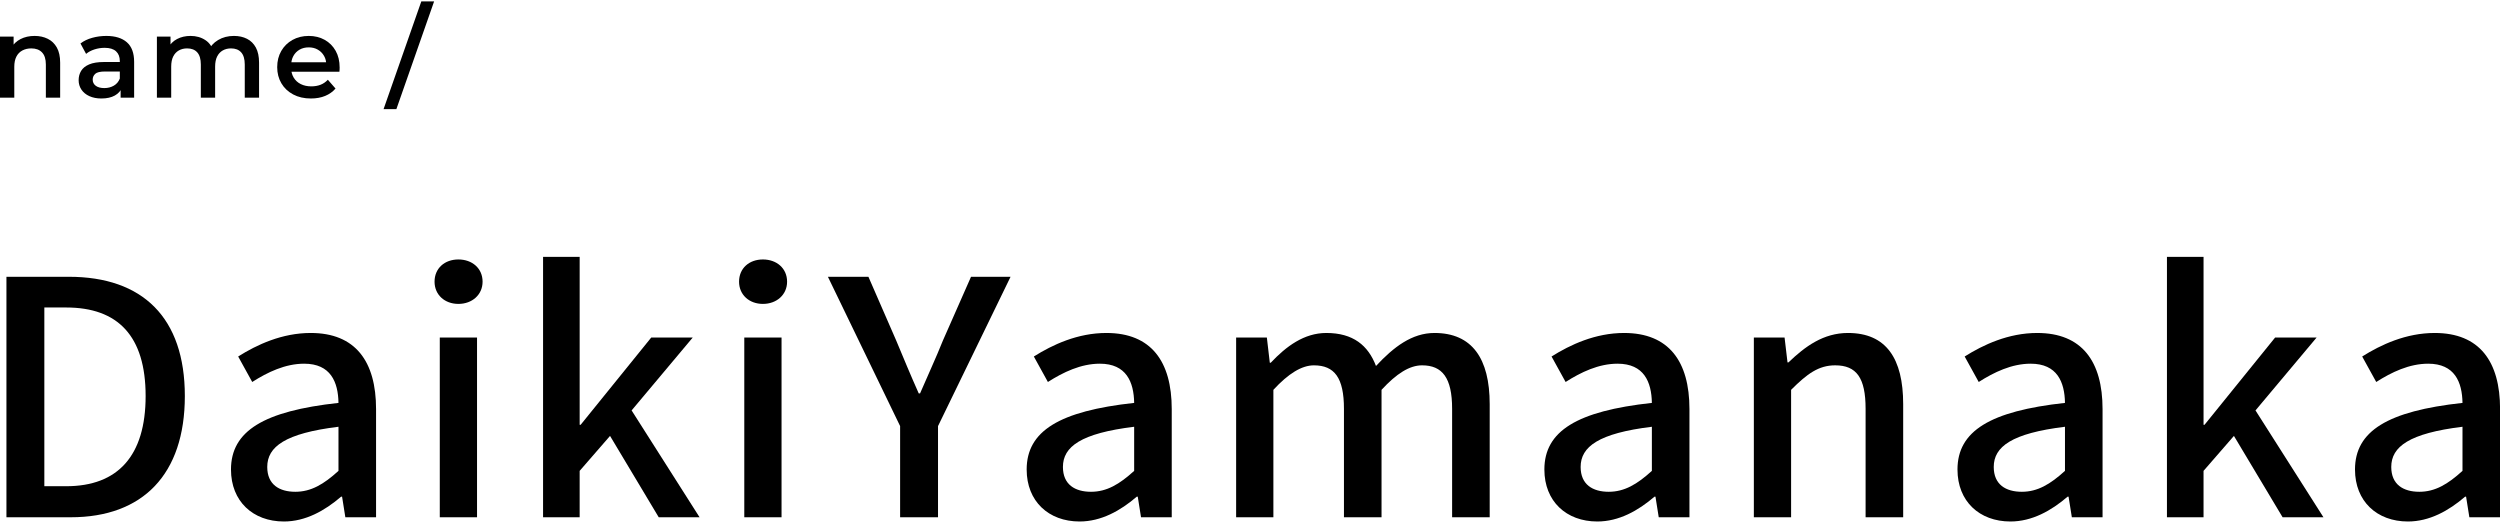 <svg width="306" height="64" viewBox="0 0 306 64" fill="none" xmlns="http://www.w3.org/2000/svg">
<path d="M4.241 4.398C4.839 4.398 5.373 4.514 5.845 4.749C6.316 4.981 6.687 5.339 6.958 5.819C7.229 6.299 7.363 6.919 7.363 7.674V11.957H5.613V7.897C5.613 7.234 5.457 6.74 5.144 6.414C4.832 6.087 4.395 5.924 3.835 5.924C3.424 5.924 3.06 6.008 2.742 6.176C2.424 6.344 2.18 6.594 2.008 6.924C1.835 7.256 1.749 7.674 1.749 8.178V11.957H0V4.481H1.666V6.498L1.371 5.881C1.633 5.406 2.013 5.039 2.513 4.783C3.012 4.525 3.588 4.397 4.242 4.397L4.241 4.398Z" fill="black"/>
<path d="M12.412 12.056C11.851 12.056 11.361 11.959 10.941 11.769C10.521 11.578 10.197 11.312 9.968 10.971C9.739 10.63 9.625 10.245 9.625 9.816C9.625 9.396 9.725 9.018 9.926 8.682C10.126 8.346 10.455 8.08 10.913 7.883C11.37 7.688 11.976 7.59 12.732 7.59H14.902V8.752H12.858C12.261 8.752 11.86 8.848 11.655 9.039C11.449 9.23 11.346 9.465 11.346 9.746C11.346 10.062 11.472 10.314 11.724 10.502C11.976 10.689 12.327 10.781 12.774 10.781C13.204 10.781 13.588 10.683 13.929 10.487C14.27 10.291 14.515 10.002 14.664 9.619L14.958 10.67C14.79 11.108 14.489 11.449 14.055 11.691C13.621 11.934 13.073 12.055 12.41 12.055L12.412 12.056ZM14.764 11.957V10.445L14.666 10.123V7.477C14.666 6.964 14.512 6.565 14.204 6.281C13.895 5.996 13.429 5.853 12.804 5.853C12.384 5.853 11.971 5.918 11.565 6.048C11.16 6.179 10.816 6.361 10.537 6.595L9.85 5.321C10.251 5.013 10.73 4.783 11.286 4.629C11.841 4.475 12.417 4.398 13.015 4.398C14.098 4.398 14.935 4.657 15.528 5.174C16.121 5.693 16.418 6.493 16.418 7.576V11.957H14.764Z" fill="black"/>
<path d="M28.642 4.398C29.24 4.398 29.769 4.514 30.231 4.749C30.693 4.981 31.055 5.339 31.316 5.819C31.578 6.299 31.709 6.919 31.709 7.674V11.957H29.959V7.897C29.959 7.234 29.813 6.74 29.524 6.414C29.235 6.087 28.819 5.924 28.278 5.924C27.895 5.924 27.557 6.008 27.263 6.176C26.969 6.344 26.741 6.591 26.576 6.918C26.413 7.244 26.332 7.66 26.332 8.164V11.957H24.582V7.897C24.582 7.234 24.436 6.74 24.147 6.414C23.858 6.087 23.442 5.924 22.901 5.924C22.518 5.924 22.18 6.008 21.886 6.176C21.592 6.344 21.364 6.591 21.199 6.918C21.036 7.244 20.955 7.66 20.955 8.164V11.957H19.205V4.481H20.871V6.469L20.576 5.88C20.829 5.396 21.195 5.026 21.676 4.775C22.157 4.524 22.705 4.397 23.321 4.397C24.021 4.397 24.631 4.57 25.148 4.916C25.667 5.261 26.009 5.783 26.177 6.483L25.49 6.246C25.733 5.685 26.135 5.237 26.694 4.901C27.255 4.565 27.903 4.397 28.64 4.397L28.642 4.398Z" fill="black"/>
<path d="M38.059 12.056C37.228 12.056 36.502 11.891 35.882 11.559C35.261 11.228 34.78 10.773 34.44 10.194C34.099 9.616 33.929 8.958 33.929 8.22C33.929 7.473 34.094 6.813 34.426 6.239C34.757 5.665 35.214 5.216 35.798 4.888C36.381 4.561 37.046 4.398 37.793 4.398C38.521 4.398 39.169 4.557 39.738 4.874C40.307 5.192 40.756 5.64 41.082 6.218C41.409 6.798 41.572 7.479 41.572 8.263C41.572 8.337 41.57 8.421 41.565 8.515C41.56 8.609 41.553 8.697 41.544 8.781H35.314V7.619H40.62L39.934 7.983C39.943 7.554 39.855 7.175 39.668 6.849C39.48 6.523 39.227 6.265 38.904 6.079C38.582 5.891 38.212 5.798 37.792 5.798C37.362 5.798 36.986 5.892 36.664 6.079C36.343 6.265 36.091 6.524 35.908 6.855C35.726 7.186 35.636 7.577 35.636 8.024V8.304C35.636 8.752 35.739 9.149 35.944 9.494C36.149 9.839 36.439 10.105 36.812 10.291C37.185 10.479 37.615 10.571 38.1 10.571C38.52 10.571 38.898 10.506 39.234 10.375C39.57 10.245 39.869 10.039 40.13 9.76L41.068 10.838C40.732 11.23 40.31 11.531 39.801 11.74C39.292 11.951 38.711 12.055 38.058 12.055L38.059 12.056Z" fill="black"/>
<path d="M46.949 13.358L51.569 0.17H53.136L48.517 13.358H46.949Z" fill="black"/>
<path d="M0.788 33.878H8.428C17.466 33.878 22.625 38.877 22.625 48.475C22.625 58.073 17.466 63.313 8.667 63.313H0.788V33.878ZM8.107 59.513C14.425 59.513 17.825 55.794 17.825 48.475C17.825 41.117 14.426 37.637 8.107 37.637H5.427V59.513H8.107Z" fill="black"/>
<path d="M28.272 57.474C28.272 52.754 32.272 50.315 41.43 49.315C41.39 46.755 40.47 44.516 37.231 44.516C34.912 44.516 32.752 45.556 30.872 46.755L29.152 43.636C31.432 42.197 34.511 40.756 38.031 40.756C43.51 40.756 46.03 44.235 46.03 50.075V63.312H42.27L41.87 60.792H41.751C39.751 62.512 37.392 63.831 34.752 63.831C30.952 63.831 28.273 61.352 28.273 57.473L28.272 57.474ZM41.43 57.634V52.235C34.911 53.035 32.711 54.674 32.711 57.154C32.711 59.314 34.19 60.194 36.15 60.194C38.07 60.194 39.63 59.274 41.43 57.634Z" fill="black"/>
<path d="M53.189 34.478C53.189 32.838 54.428 31.758 56.108 31.758C57.788 31.758 59.068 32.838 59.068 34.478C59.068 36.078 57.788 37.198 56.108 37.198C54.428 37.198 53.189 36.078 53.189 34.478ZM53.829 41.317H58.389V63.313H53.829V41.317Z" fill="black"/>
<path d="M66.472 31.438H70.951V51.995H71.071L79.709 41.317H84.788L77.309 50.235L85.627 63.313H80.628L74.669 53.355L70.95 57.634V63.313H66.471L66.472 31.438Z" fill="black"/>
<path d="M90.461 34.478C90.461 32.838 91.7 31.758 93.38 31.758C95.06 31.758 96.34 32.838 96.34 34.478C96.34 36.078 95.06 37.198 93.38 37.198C91.7 37.198 90.461 36.078 90.461 34.478ZM91.101 41.317H95.661V63.313H91.101V41.317Z" fill="black"/>
<path d="M110.175 52.155L101.336 33.879H106.295L109.694 41.677C110.614 43.877 111.454 45.916 112.454 48.156H112.614C113.574 45.916 114.534 43.877 115.414 41.677L118.853 33.879H123.692L114.813 52.155V63.313H110.174L110.175 52.155Z" fill="black"/>
<path d="M125.663 57.474C125.663 52.754 129.663 50.315 138.821 49.315C138.781 46.755 137.861 44.516 134.622 44.516C132.303 44.516 130.143 45.556 128.263 46.755L126.543 43.636C128.823 42.197 131.902 40.756 135.422 40.756C140.901 40.756 143.421 44.235 143.421 50.075V63.312H139.661L139.261 60.792H139.142C137.142 62.512 134.783 63.831 132.143 63.831C128.343 63.831 125.664 61.352 125.664 57.473L125.663 57.474ZM138.821 57.634V52.235C132.302 53.035 130.102 54.674 130.102 57.154C130.102 59.314 131.581 60.194 133.541 60.194C135.461 60.194 137.021 59.274 138.821 57.634Z" fill="black"/>
<path d="M151.304 41.317H155.064L155.423 44.396H155.543C157.423 42.397 159.622 40.756 162.342 40.756C165.621 40.756 167.461 42.277 168.421 44.796C170.58 42.476 172.82 40.756 175.579 40.756C180.179 40.756 182.339 43.876 182.339 49.475V63.313H177.739V50.036C177.739 46.236 176.539 44.717 174.059 44.717C172.539 44.717 170.94 45.717 169.1 47.716V63.314H164.5V50.037C164.5 46.237 163.341 44.718 160.821 44.718C159.341 44.718 157.701 45.718 155.862 47.717V63.315H151.302V41.319L151.304 41.317Z" fill="black"/>
<path d="M189.031 57.474C189.031 52.754 193.031 50.315 202.189 49.315C202.149 46.755 201.229 44.516 197.99 44.516C195.671 44.516 193.511 45.556 191.631 46.755L189.911 43.636C192.191 42.197 195.27 40.756 198.79 40.756C204.269 40.756 206.789 44.235 206.789 50.075V63.312H203.029L202.629 60.792H202.51C200.51 62.512 198.151 63.831 195.511 63.831C191.711 63.831 189.032 61.352 189.032 57.473L189.031 57.474ZM202.189 57.634V52.235C195.67 53.035 193.47 54.674 193.47 57.154C193.47 59.314 194.949 60.194 196.909 60.194C198.829 60.194 200.389 59.274 202.189 57.634Z" fill="black"/>
<path d="M214.672 41.317H218.432L218.791 44.356H218.911C220.951 42.397 223.19 40.756 226.189 40.756C230.869 40.756 232.949 43.876 232.949 49.475V63.313H228.349V50.036C228.349 46.236 227.229 44.717 224.629 44.717C222.59 44.717 221.19 45.757 219.231 47.716V63.314H214.671V41.318L214.672 41.317Z" fill="black"/>
<path d="M239.595 57.474C239.595 52.754 243.595 50.315 252.753 49.315C252.713 46.755 251.793 44.516 248.554 44.516C246.235 44.516 244.075 45.556 242.195 46.755L240.475 43.636C242.755 42.197 245.834 40.756 249.354 40.756C254.833 40.756 257.353 44.235 257.353 50.075V63.312H253.593L253.193 60.792H253.074C251.074 62.512 248.715 63.831 246.075 63.831C242.275 63.831 239.596 61.352 239.596 57.473L239.595 57.474ZM252.753 57.634V52.235C246.234 53.035 244.034 54.674 244.034 57.154C244.034 59.314 245.513 60.194 247.473 60.194C249.393 60.194 250.952 59.274 252.752 57.634H252.753Z" fill="black"/>
<path d="M265.235 31.438H269.714V51.995H269.834L278.472 41.317H283.551L276.072 50.235L284.39 63.313H279.391L273.432 53.355L269.713 57.634V63.313H265.234L265.235 31.438Z" fill="black"/>
<path d="M288.251 57.474C288.251 52.754 292.251 50.315 301.409 49.315C301.369 46.755 300.449 44.516 297.21 44.516C294.891 44.516 292.731 45.556 290.851 46.755L289.131 43.636C291.411 42.197 294.49 40.756 298.01 40.756C303.489 40.756 306.009 44.235 306.009 50.075V63.312H302.249L301.849 60.792H301.73C299.73 62.512 297.371 63.831 294.731 63.831C290.931 63.831 288.252 61.352 288.252 57.473L288.251 57.474ZM301.409 57.634V52.235C294.89 53.035 292.69 54.674 292.69 57.154C292.69 59.314 294.169 60.194 296.129 60.194C298.049 60.194 299.608 59.274 301.408 57.634H301.409Z" fill="black"/>
</svg>
